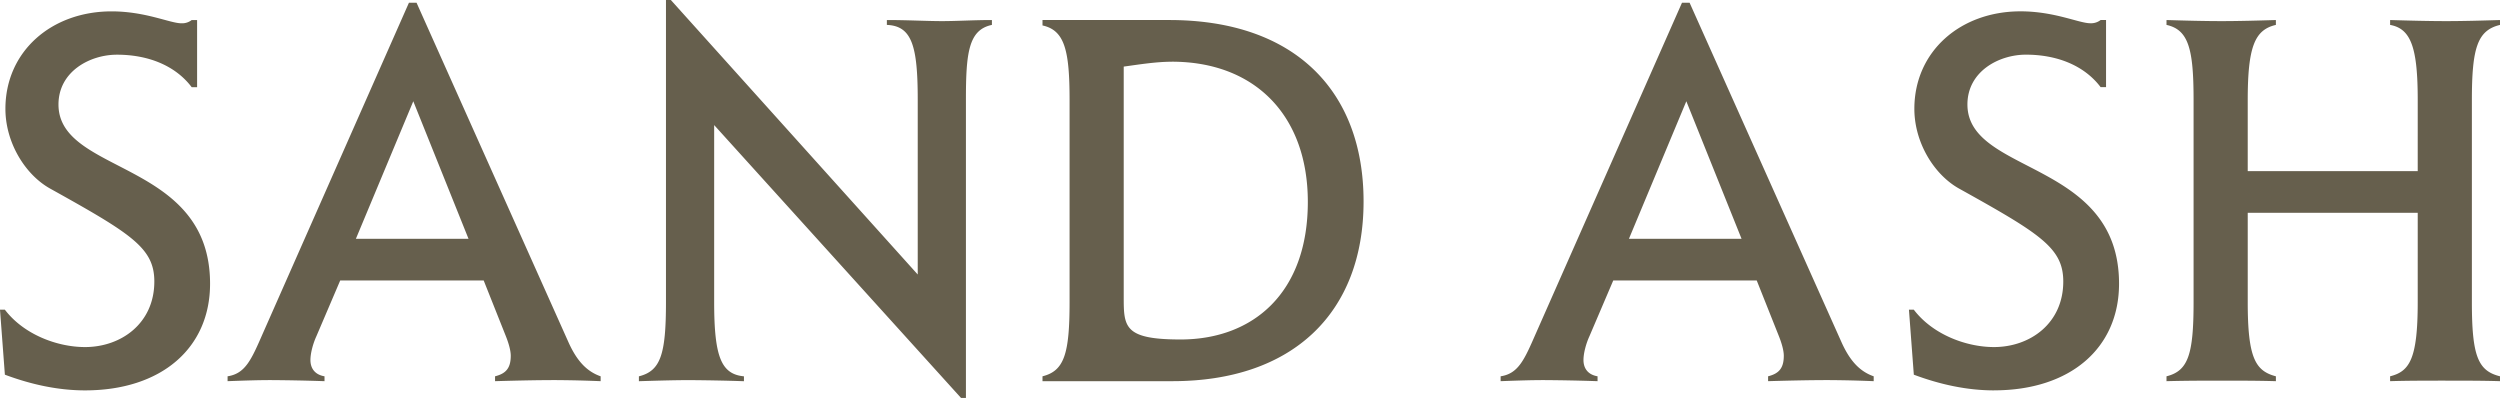 <svg data-name="レイヤー_1" xmlns="http://www.w3.org/2000/svg" viewBox="0 0 78.487 12.494"><path d="M2.669 12.256c-.85 0-1.7-.187-2.516-.493L0 9.723h.153c.595.782 1.649 1.173 2.516 1.173 1.139 0 2.176-.748 2.176-2.057 0-1.054-.714-1.496-3.281-2.924C.782 5.473.17 4.47.17 3.416.17 1.615 1.615.357 3.502.357c1.071 0 1.836.374 2.193.374a.486.486 0 00.323-.102h.17v2.108h-.17c-.527-.697-1.394-1.02-2.346-1.02-.85 0-1.836.527-1.836 1.564 0 2.21 4.759 1.734 4.759 5.626 0 2.023-1.53 3.349-3.927 3.349zm14.777-.323c-.646 0-1.309.017-1.904.034v-.153c.34-.085.493-.255.493-.646 0-.187-.085-.442-.153-.612l-.697-1.751h-4.504l-.748 1.751c-.102.221-.187.527-.187.748 0 .255.136.459.442.51v.153a59.13 59.13 0 00-1.683-.034c-.442 0-.901.017-1.36.034v-.153c.561-.085.748-.527 1.105-1.343L12.839.085h.238l4.777 10.675c.255.561.561.901 1.003 1.054v.153a38.153 38.153 0 00-1.411-.034zm-4.471-8.754l-1.802 4.318h3.536l-1.734-4.318zm17.35-.051v9.366h-.153l-7.751-8.567v5.559c0 1.717.221 2.261.935 2.329v.153a61.465 61.465 0 00-1.717-.034c-.476 0-1.037.017-1.581.034v-.153c.68-.17.85-.68.85-2.329V0h.153l7.751 8.618v-5.49c0-1.7-.187-2.312-.969-2.346V.629c.646 0 1.258.034 1.734.034.459 0 1.003-.034 1.564-.034v.153c-.731.153-.816.867-.816 2.346zm6.484 8.839h-4.08v-.153c.68-.17.85-.697.85-2.329v-6.34c0-1.564-.153-2.193-.85-2.346v-.17h3.978c3.961 0 6.102 2.244 6.102 5.695 0 3.501-2.227 5.643-6 5.643zm-.017-10.029c-.493 0-1.02.085-1.513.153v7.241c0 .935.017 1.326 1.785 1.326 2.278 0 3.995-1.462 3.995-4.318 0-2.737-1.683-4.403-4.267-4.403zm20.621 9.995c-.646 0-1.309.017-1.904.034v-.153c.34-.085.493-.255.493-.646 0-.187-.085-.442-.153-.612l-.697-1.751h-4.504l-.748 1.751c-.102.221-.187.527-.187.748 0 .255.136.459.442.51v.153a59.13 59.13 0 00-1.683-.034c-.442 0-.901.017-1.36.034v-.153c.561-.085.748-.527 1.105-1.343L52.806.085h.238l4.777 10.675c.255.561.561.901 1.003 1.054v.153a38.153 38.153 0 00-1.411-.034zm-4.471-8.754L51.14 7.497h3.536l-1.734-4.318zm9.658 9.077c-.85 0-1.7-.187-2.516-.493l-.153-2.04h.153c.595.782 1.649 1.173 2.516 1.173 1.139 0 2.176-.748 2.176-2.057 0-1.054-.714-1.496-3.281-2.924-.782-.442-1.394-1.445-1.394-2.499 0-1.802 1.445-3.06 3.332-3.06 1.071 0 1.836.374 2.193.374a.486.486 0 00.323-.102h.17v2.108h-.17c-.527-.697-1.394-1.02-2.346-1.02-.85 0-1.836.527-1.836 1.564 0 2.21 4.76 1.734 4.76 5.626 0 2.023-1.53 3.349-3.927 3.349zm14.171-.306c-.578 0-1.19 0-1.734.017v-.153c.612-.153.867-.544.867-2.329V6.68h-5.337v2.805c0 1.751.238 2.159.884 2.329v.153c-.595-.017-1.173-.017-1.683-.017-.493 0-1.088 0-1.751.017v-.153c.68-.17.85-.68.85-2.329v-6.34c0-1.598-.153-2.21-.85-2.363V.629c.561.017 1.173.034 1.734.034.527 0 1.139-.017 1.7-.034v.153c-.663.153-.884.68-.884 2.363v2.227h5.337V3.145c0-1.632-.204-2.244-.867-2.363V.629c.578.017 1.19.034 1.768.034.527 0 1.122-.017 1.683-.034v.153c-.714.17-.884.731-.884 2.363v6.34c0 1.683.187 2.159.884 2.329v.153c-.544-.017-1.139-.017-1.717-.017z" fill="#665f4d"/></svg>
